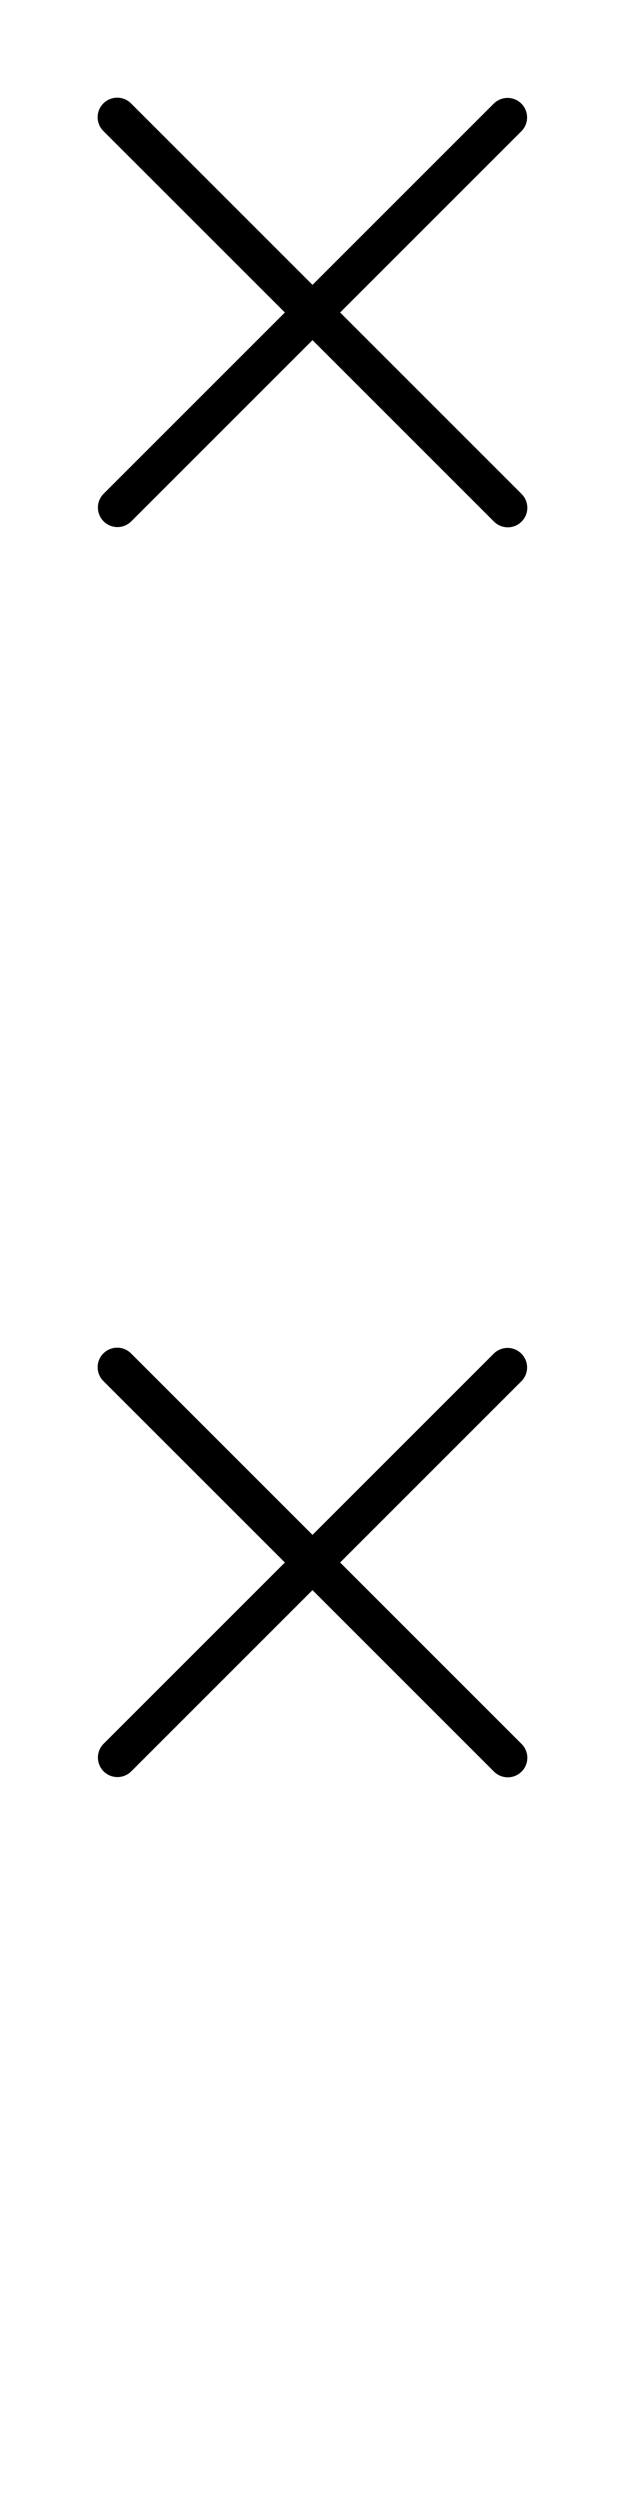 <svg width="16" height="64" xmlns="http://www.w3.org/2000/svg"><style>#filled:not(:target){display:none}#filled:target + #default{display:none}</style><defs><symbol id="icon"><path fill-rule="evenodd" d="M2.647 2.647a.5.5 0 0 1 .707 0L8 7.293l4.646-4.646a.5.5 0 0 1 .707.707L8.707 8l4.646 4.646a.5.5 0 0 1 0 .707.5.5 0 0 1-.707 0L8 8.707l-4.646 4.646a.5.5 0 0 1-.707-.707L7.293 8 2.646 3.354a.5.5 0 0 1 0-.707" clip-rule="evenodd"/></symbol><symbol id="icon-filled"><path fill-rule="evenodd" d="M2.47 2.47a.75.75 0 0 1 1.061 0L8 6.939l4.47-4.47a.75.75 0 0 1 1.061 1.061L9.061 8l4.47 4.47a.75.75 0 0 1 0 1.061.75.75 0 0 1-1.061 0L8 9.061l-4.47 4.47a.75.75 0 0 1-1.061-1.061L6.939 8 2.47 3.53a.75.75 0 0 1 0-1.061" clip-rule="evenodd"/></symbol></defs><g id="filled"><use x="0" y="0" href="#icon-filled" fill="#000000f5"/><use x="0" y="16" href="#icon-filled" fill="#fff"/><use x="0" y="32" href="#icon-filled" fill="#000000f5"/><use x="0" y="48" href="#icon-filled" fill="#fff"/></g><g id="default"><use x="0" y="0" href="#icon" fill="#000000f5"/><use x="0" y="16" href="#icon" fill="#fff"/><use x="0" y="32" href="#icon" fill="#000000f5"/><use x="0" y="48" href="#icon" fill="#fff"/></g></svg>